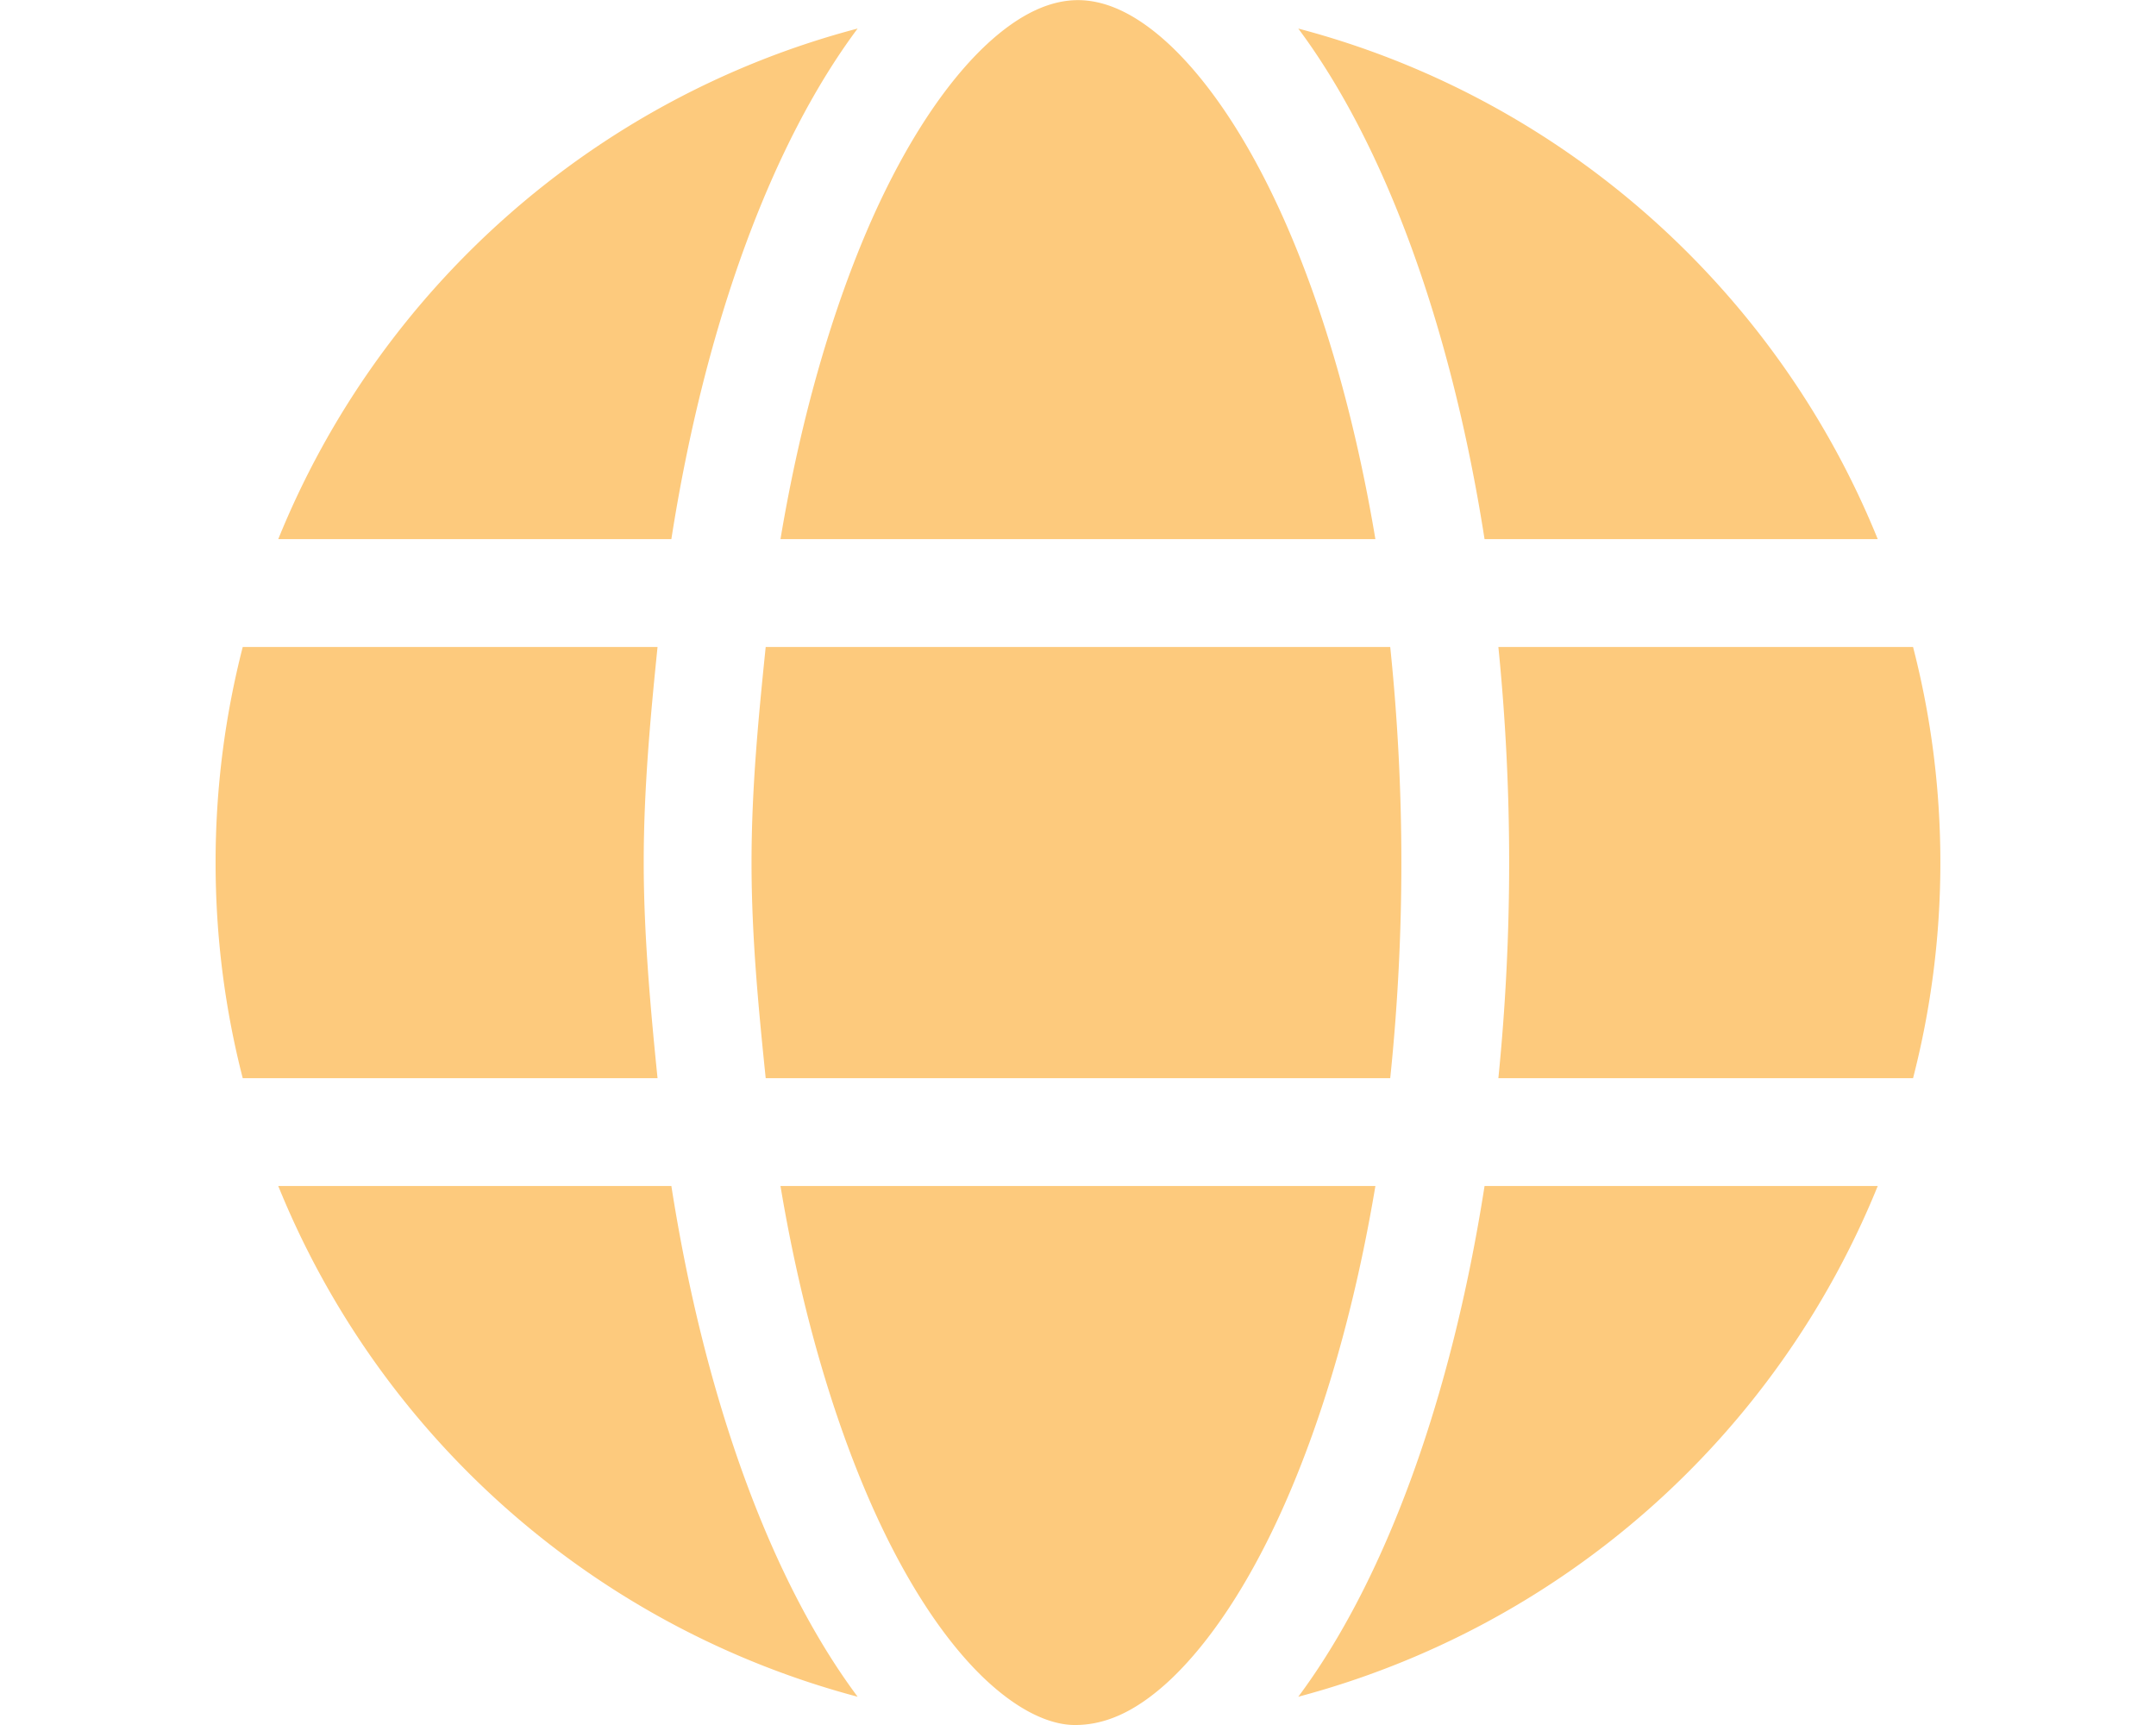 <svg xmlns="http://www.w3.org/2000/svg" width="51.472" height="41.182"><path fill="#FDCA7D" d="M33.456 20.59a49.95 49.95 0 01-.266 5.147H18.28c-.168-1.641-.338-3.361-.338-5.147 0-1.785.17-3.506.338-5.146h14.91c.17 1.64.266 3.361.266 5.146zm12.216-5.146c.426 1.648.652 3.369.652 5.146s-.227 3.498-.652 5.147h-9.9a51.564 51.564 0 000-10.293h9.9zm-.843-2.574h-9.387c-.803-5.136-2.396-9.439-4.447-12.188 6.306 1.659 11.42 6.232 13.834 12.188zm-11.993 0H18.633c.49-2.928 1.248-5.519 2.172-7.611.844-1.899 1.785-3.277 2.695-4.146.9-.855 1.648-1.11 2.234-1.11.588 0 1.336.255 2.236 1.11.908.868 1.85 2.246 2.693 4.146.927 2.092 1.683 4.683 2.173 7.611zm-26.193 0C9.055 6.914 14.17 2.341 20.475.681c-2.051 2.749-3.643 7.053-4.447 12.188H6.643zm9.055 2.574c-.168 1.656-.33 3.377-.33 5.146 0 1.697.162 3.49.33 5.147H5.795c-.424-1.649-.648-3.37-.648-5.147s.225-3.498.648-5.146h9.903zm5.107 20.475c-.924-2.091-1.682-4.681-2.172-7.608h14.203c-.49 2.928-1.246 5.518-2.172 7.608-.844 1.905-1.785 3.281-2.693 4.149-.9.853-1.648 1.11-2.309 1.11-.514 0-1.262-.258-2.162-1.11-.91-.867-1.851-2.243-2.695-4.149zm-.33 4.584A20.64 20.64 0 016.643 28.311h9.385c.805 5.14 2.396 9.442 4.447 12.192zm10.52 0c2.051-2.75 3.645-7.053 4.447-12.192h9.387a20.646 20.646 0 01-13.834 12.192z"/></svg>
